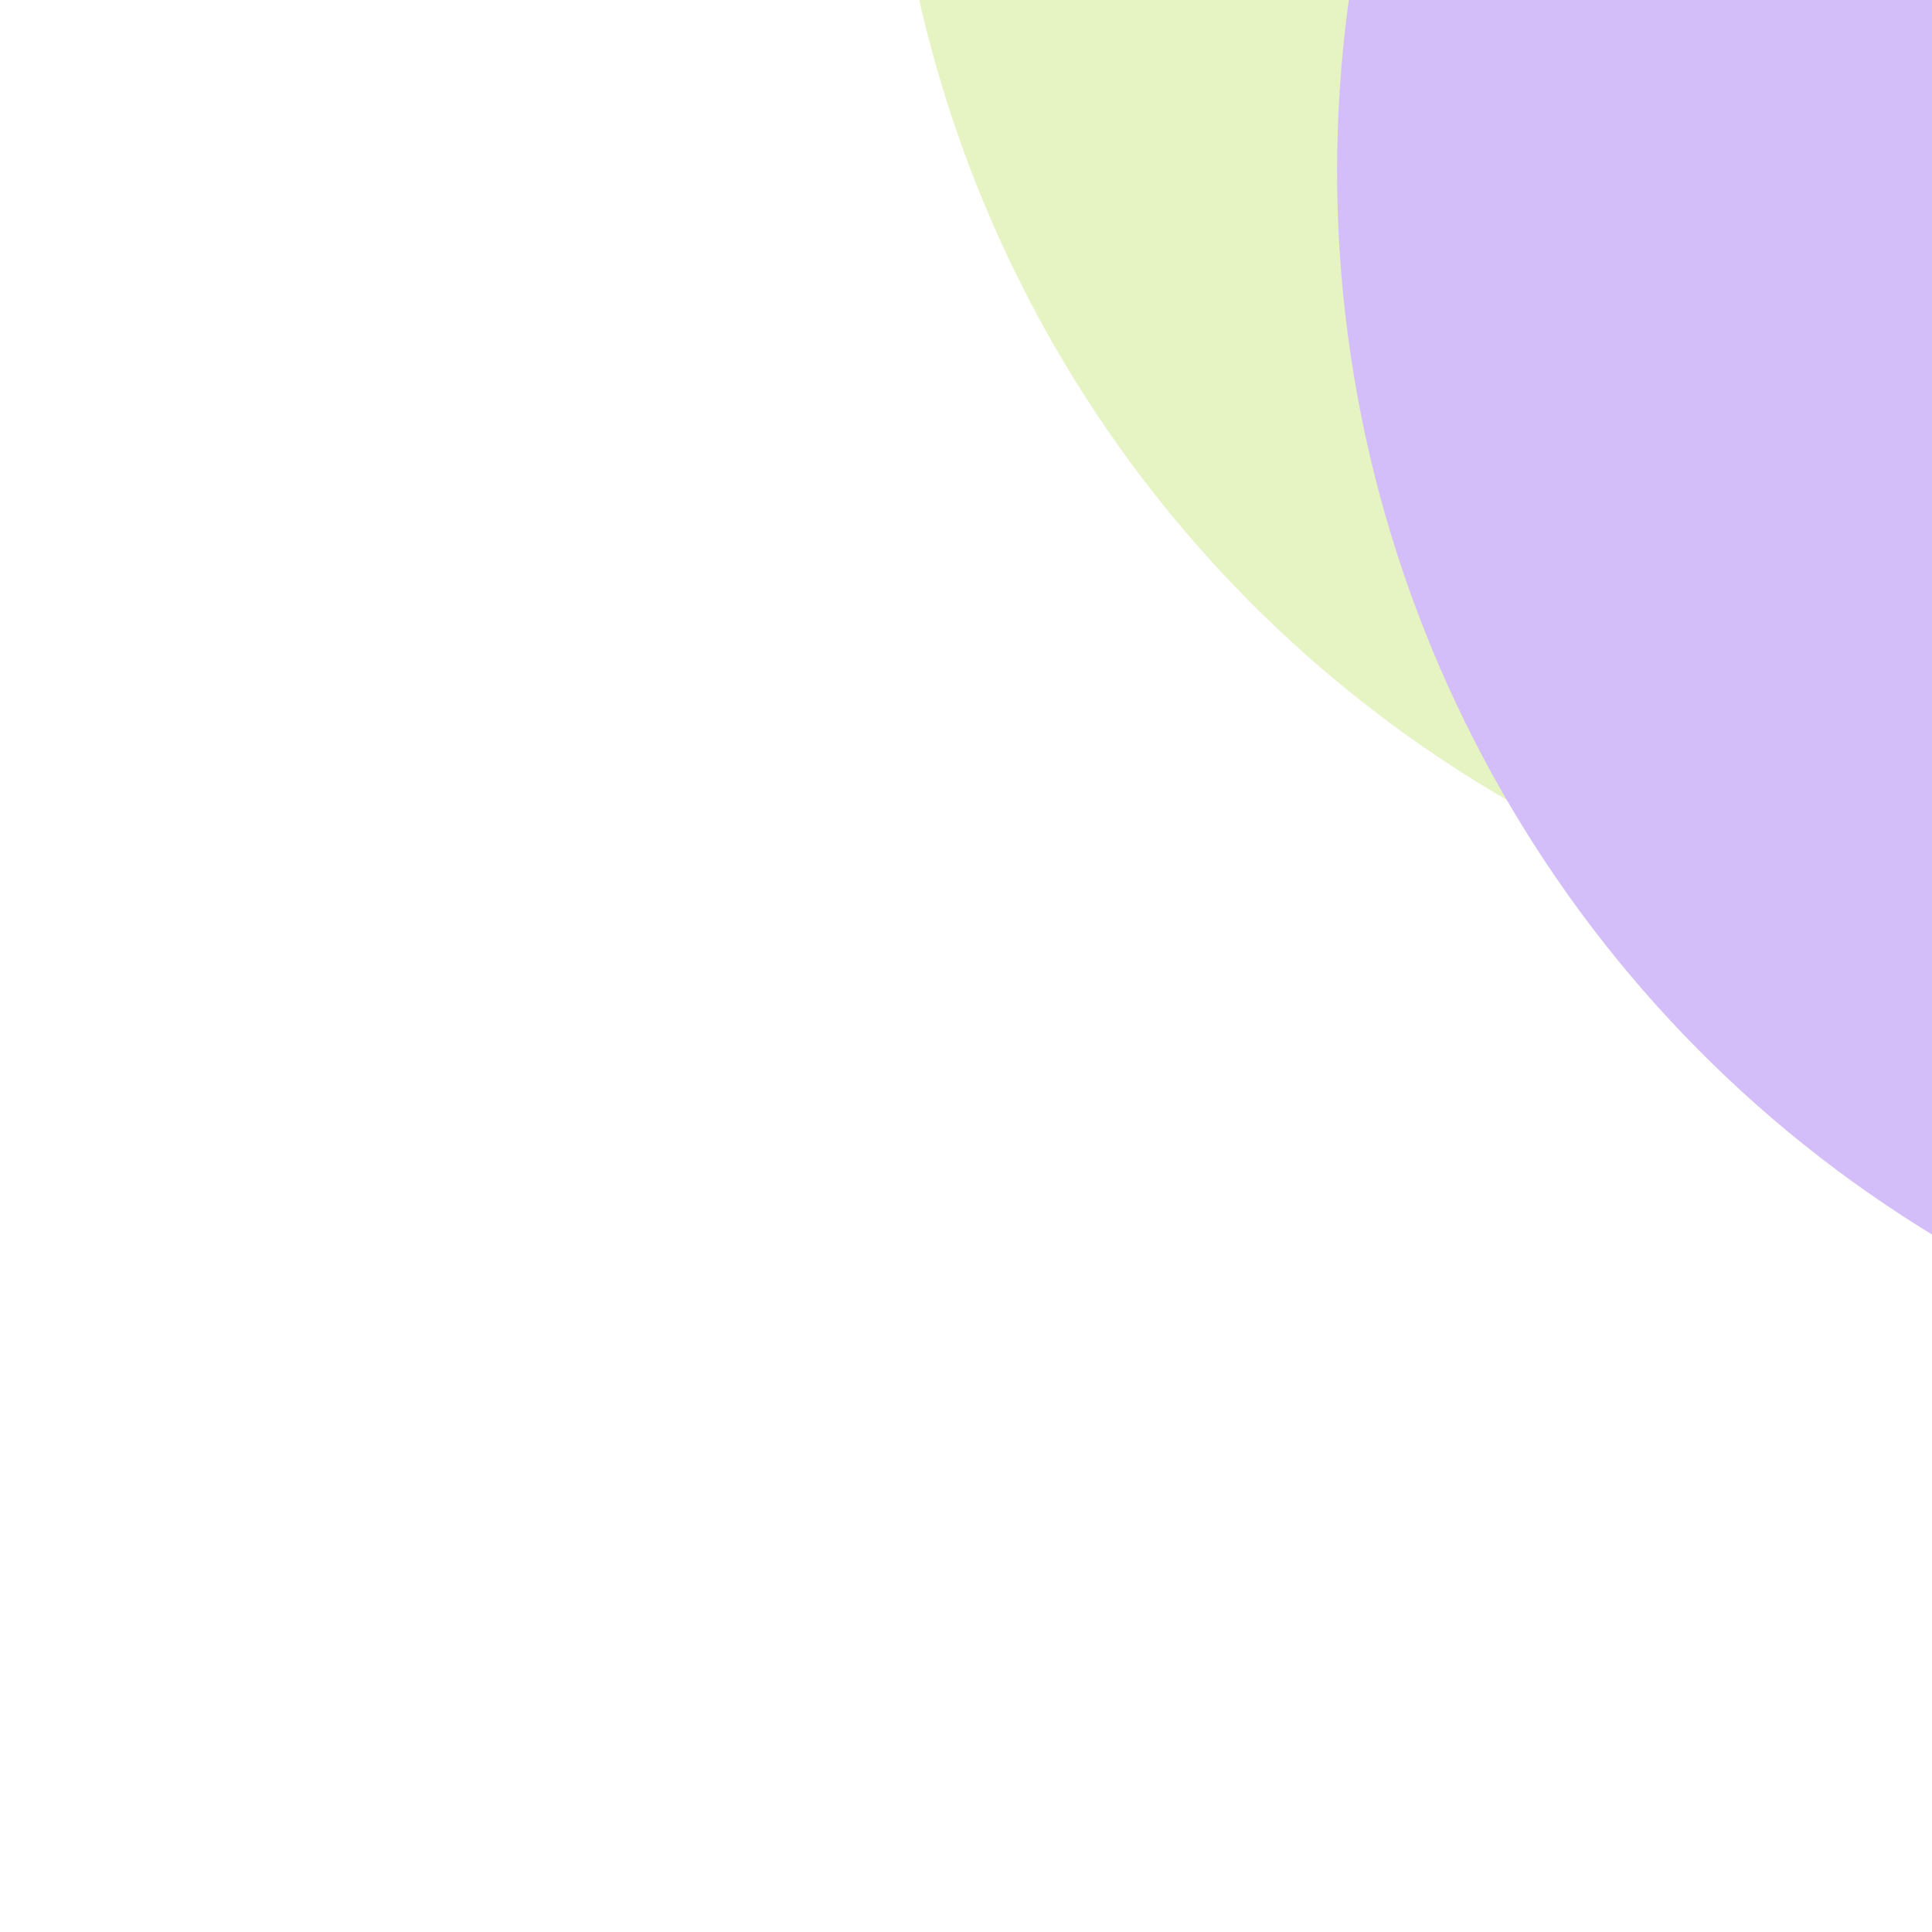 <svg width="400" height="400" viewBox="0 0 400 400" fill="none" xmlns="http://www.w3.org/2000/svg">
<g opacity="0.5" clip-path="url(#clip0_702_4593)">
<g opacity="0.8" filter="url(#filter0_f_702_4593)">
<ellipse rx="256.305" ry="256.891" transform="matrix(-1 8.79178e-08 8.69306e-08 1 440.306 -56.757)" fill="#C0E067"/>
<ellipse rx="256.305" ry="257.649" transform="matrix(-1 8.79178e-08 8.69306e-08 1 534.371 -222.351)" fill="#93FCFC"/>
<ellipse rx="256.305" ry="257.649" transform="matrix(-1 8.79178e-08 8.69306e-08 1 533.135 35.431)" fill="#945CF1"/>
</g>
</g>
<defs>
<filter id="filter0_f_702_4593" x="-16" y="-680" width="1092" height="1173.08" filterUnits="userSpaceOnUse" color-interpolation-filters="sRGB">
<feFlood flood-opacity="0" result="BackgroundImageFix"/>
<feBlend mode="normal" in="SourceGraphic" in2="BackgroundImageFix" result="shape"/>
<feGaussianBlur stdDeviation="100" result="effect1_foregroundBlur_702_4593"/>
</filter>
<clipPath id="clip0_702_4593">
<rect width="400" height="400" fill="white" transform="matrix(1 0 0 -1 0 400)"/>
</clipPath>
</defs>
</svg>
